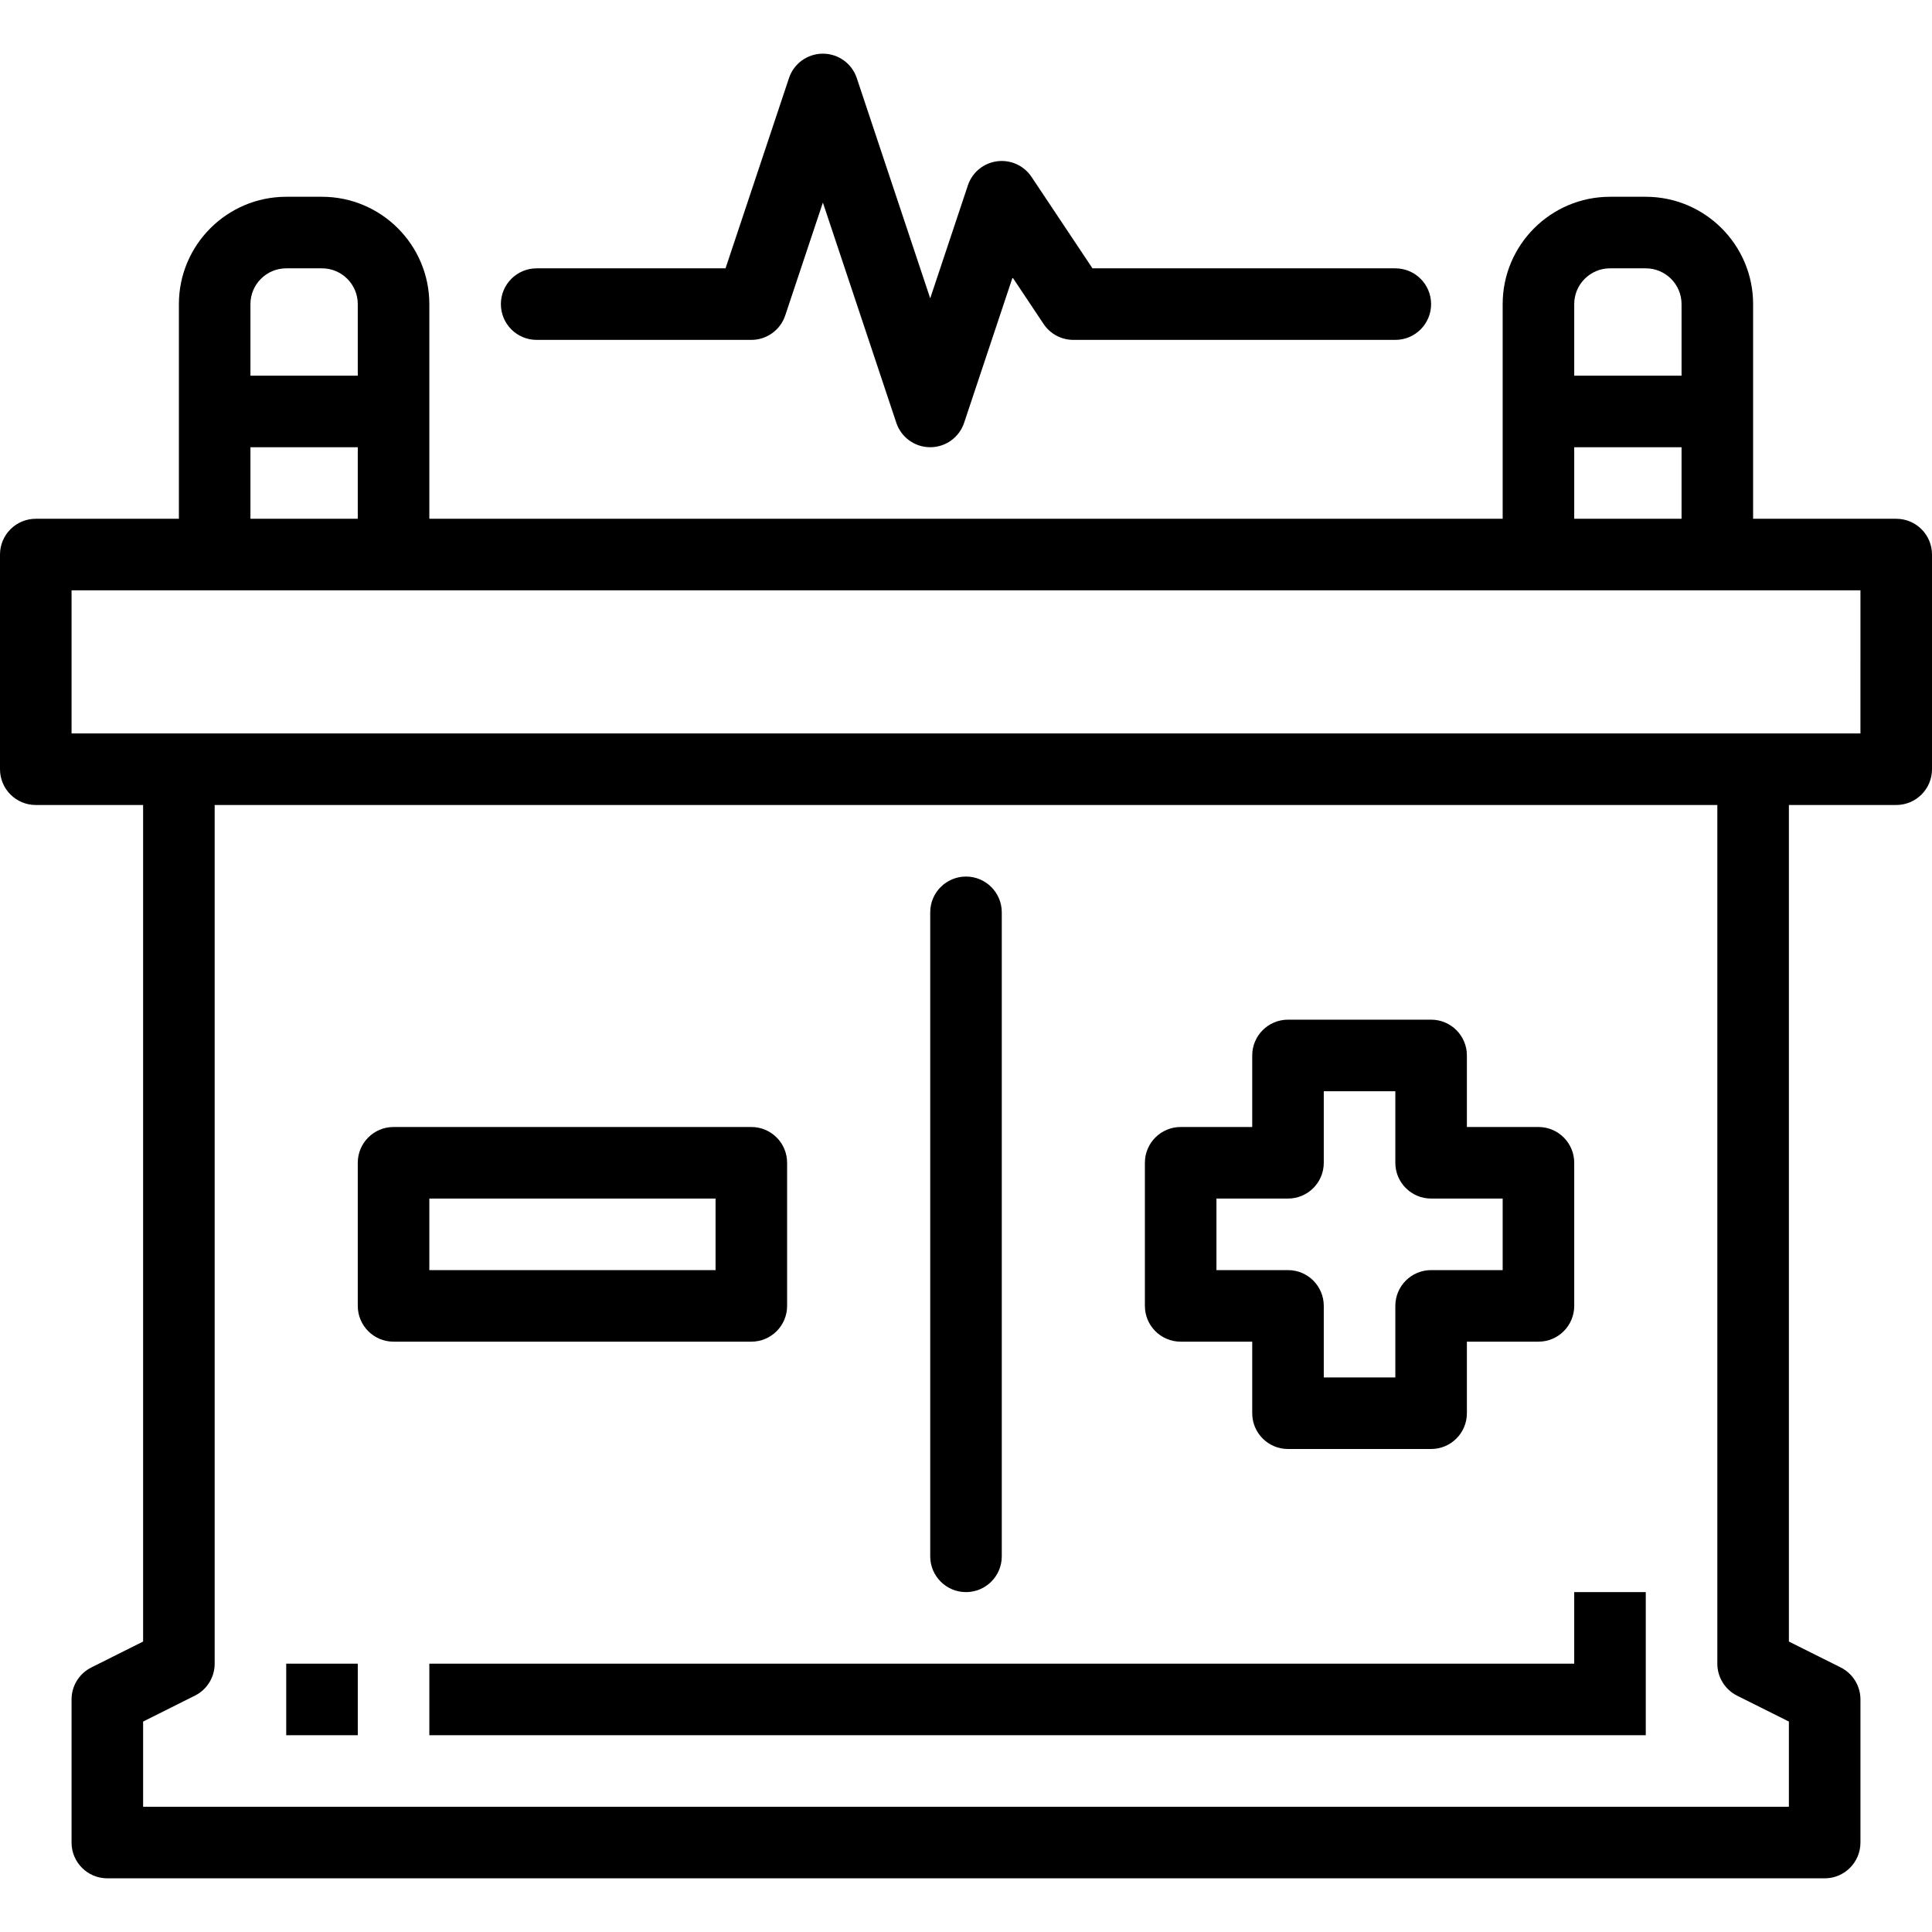 <?xml version="1.0" encoding="iso-8859-1"?>
<!-- Generator: Adobe Illustrator 19.0.0, SVG Export Plug-In . SVG Version: 6.00 Build 0)  -->
<svg version="1.1" id="Capa_1" xmlns="http://www.w3.org/2000/svg" xmlns:xlink="http://www.w3.org/1999/xlink" x="0px" y="0px"
	 viewBox="0 0 512 512" style="enable-background:new 0 0 512 512;" xml:space="preserve">
<g>
	<g>
		<path d="M256,232.296c-5.243,0-9.482,4.248-9.482,9.482v170.667c0,5.234,4.238,9.481,9.482,9.481c5.243,0,9.482-4.248,9.482-9.481
			V241.778C265.482,236.544,261.243,232.296,256,232.296z"/>
	</g>
</g>
<g>
	<g>
		<path d="M407.704,298.667h-18.963v-18.963c0-5.234-4.238-9.481-9.481-9.481h-37.926c-5.243,0-9.481,4.248-9.481,9.481v18.963
			h-18.963c-5.243,0-9.482,4.248-9.482,9.481v37.926c0,5.234,4.238,9.481,9.482,9.481h18.963v18.963
			c0,5.234,4.238,9.482,9.481,9.482h37.926c5.243,0,9.481-4.248,9.481-9.482v-18.963h18.963c5.243,0,9.481-4.248,9.481-9.481
			v-37.926C417.185,302.914,412.947,298.667,407.704,298.667z M398.222,336.593h-18.963c-5.243,0-9.482,4.248-9.482,9.482v18.963
			h-18.963v-18.963c0-5.234-4.238-9.482-9.482-9.482H322.37V317.63h18.963c5.243,0,9.482-4.248,9.482-9.482v-18.963h18.963v18.963
			c0,5.234,4.238,9.482,9.482,9.482h18.963V336.593z"/>
	</g>
</g>
<g>
	<g>
		<path d="M199.111,298.667h-94.815c-5.243,0-9.482,4.248-9.482,9.481v37.926c0,5.234,4.238,9.481,9.482,9.481h94.815
			c5.243,0,9.482-4.248,9.482-9.481v-37.926C208.593,302.914,204.354,298.667,199.111,298.667z M189.63,336.593h-75.852V317.63
			h75.852V336.593z"/>
	</g>
</g>
<g>
	<g>
		<path d="M502.518,137.481h-37.926v-28.444V80.593c0-15.682-12.762-28.444-28.444-28.444h-9.481
			c-15.682,0-28.444,12.762-28.444,28.444v28.444v28.444H113.778v-28.444V80.593c0-15.682-12.762-28.444-28.444-28.444h-9.481
			c-15.682,0-28.444,12.762-28.444,28.444v28.444v28.444H9.482c-5.243,0-9.482,4.248-9.482,9.482v56.889
			c0,5.234,4.238,9.481,9.482,9.481h28.444v221.696l-13.72,6.865c-3.214,1.602-5.243,4.883-5.243,8.476v37.926
			c0,5.234,4.238,9.482,9.482,9.482h455.111c5.243,0,9.482-4.248,9.482-9.482V450.37c0-3.594-2.029-6.874-5.243-8.486l-13.72-6.855
			V213.333h28.444c5.243,0,9.482-4.248,9.482-9.481v-56.889C512,141.729,507.762,137.481,502.518,137.481z M417.185,80.593
			c0-5.224,4.248-9.482,9.482-9.482h9.481c5.234,0,9.482,4.257,9.482,9.482v18.963h-28.444V80.593z M417.185,118.518h28.444v18.963
			h-28.444V118.518z M66.37,80.593c0-5.224,4.248-9.482,9.482-9.482h9.481c5.234,0,9.482,4.257,9.482,9.482v18.963H66.37V80.593z
			 M66.37,118.518h28.444v18.963H66.37V118.518z M474.074,478.815H37.926V456.23l13.72-6.865c3.214-1.602,5.243-4.883,5.243-8.477
			V213.333h398.222v227.556c0,3.594,2.029,6.874,5.243,8.486l13.72,6.855V478.815z M493.037,194.37h-28.444H47.407H18.963v-37.926
			h37.926h47.407h303.407h47.407h37.926V194.37z"/>
	</g>
</g>
<g>
	<g>
		<path d="M369.778,71.111h-80.261L273.37,46.886c-2.01-3.006-5.518-4.617-9.15-4.143c-3.594,0.484-6.59,2.958-7.727,6.4
			l-9.975,29.914l-19.456-58.349c-1.289-3.878-4.902-6.485-8.988-6.485c-4.087,0-7.708,2.607-8.988,6.485l-16.811,50.404h-50.053
			c-5.243,0-9.482,4.248-9.482,9.482s4.238,9.481,9.482,9.481h56.889c4.087,0,7.699-2.607,8.988-6.485l9.975-29.905l19.456,58.349
			c1.28,3.878,4.902,6.485,8.988,6.485c4.087,0,7.699-2.607,8.988-6.485l12.838-38.504l8.211,12.316
			c1.764,2.645,4.722,4.229,7.889,4.229h85.333c5.243,0,9.482-4.248,9.482-9.481S375.021,71.111,369.778,71.111z"/>
	</g>
</g>
<g>
	<g>
		<rect x="75.852" y="440.889" width="18.963" height="18.963"/>
	</g>
</g>
<g>
	<g>
		<polygon points="417.185,421.926 417.185,440.889 113.778,440.889 113.778,459.852 436.148,459.852 436.148,421.926 		"/>
	</g>
</g>
<g>
</g>
<g>
</g>
<g>
</g>
<g>
</g>
<g>
</g>
<g>
</g>
<g>
</g>
<g>
</g>
<g>
</g>
<g>
</g>
<g>
</g>
<g>
</g>
<g>
</g>
<g>
</g>
<g>
</g>
</svg>

